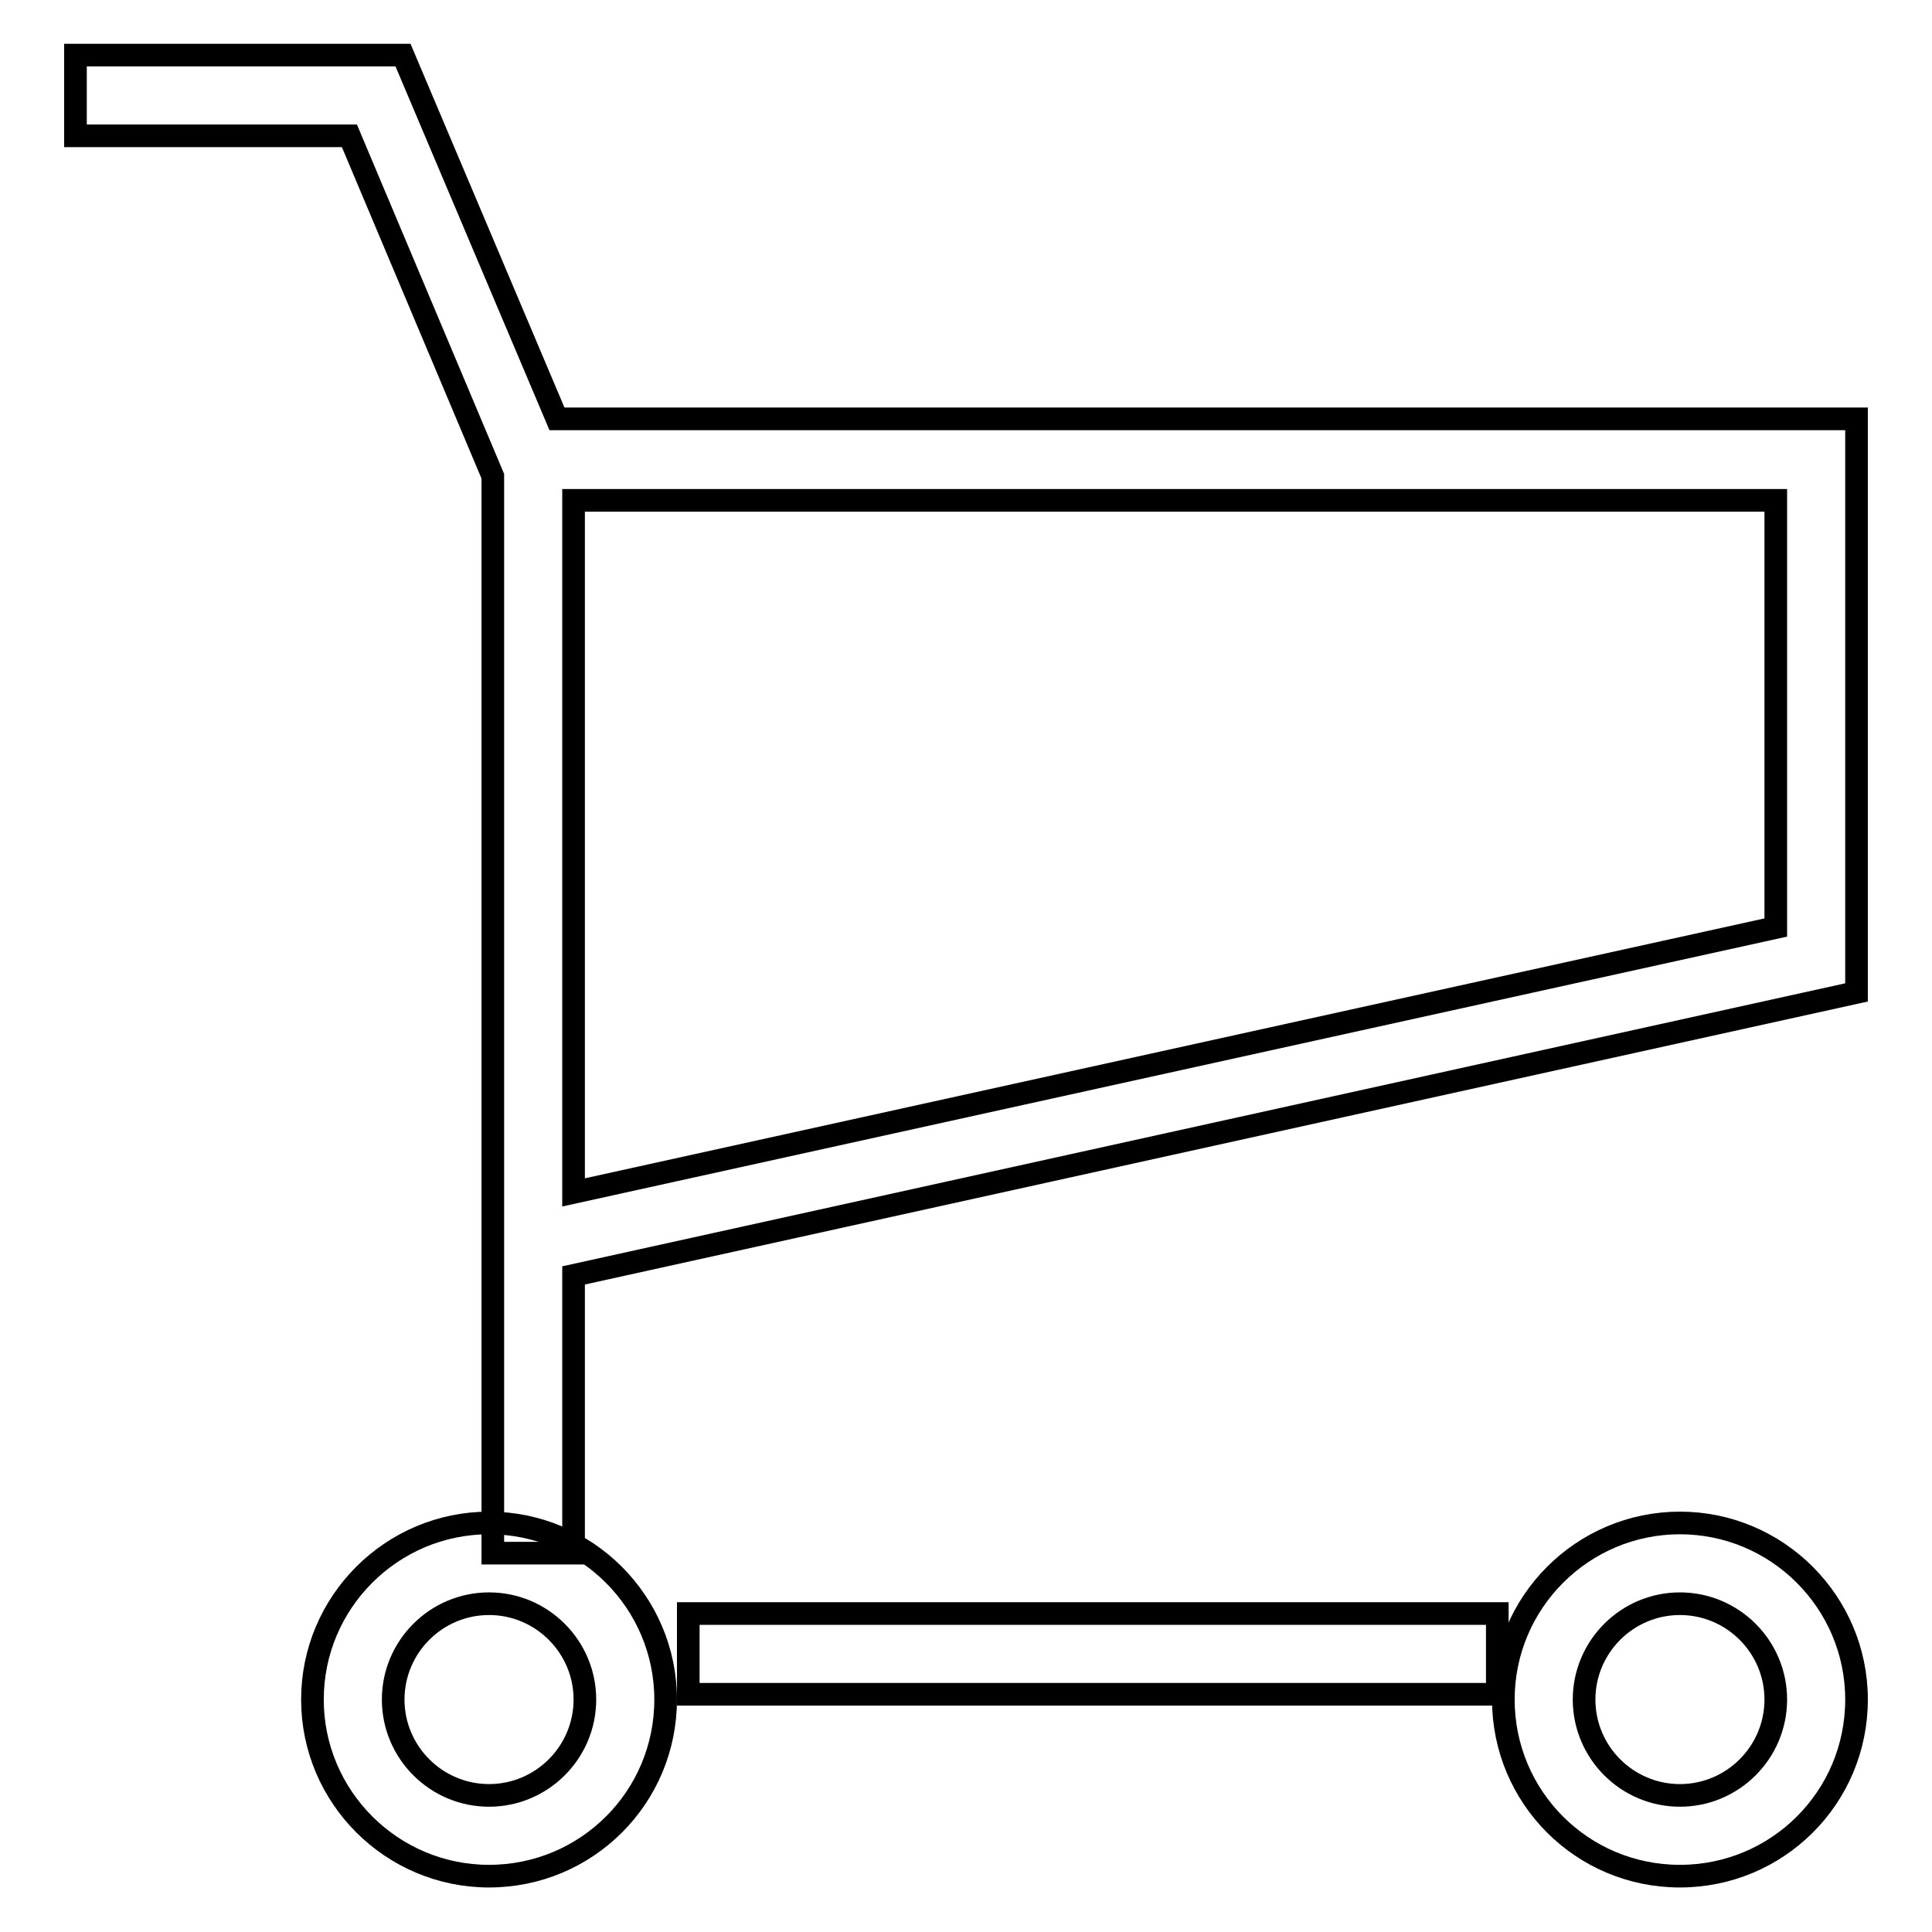 <?xml version="1.0" encoding="utf-8"?>
<!-- Svg Vector Icons : http://www.onlinewebfonts.com/icon -->
<!DOCTYPE svg PUBLIC "-//W3C//DTD SVG 1.1//EN" "http://www.w3.org/Graphics/SVG/1.1/DTD/svg11.dtd">
<svg version="1.1" xmlns="http://www.w3.org/2000/svg" xmlns:xlink="http://www.w3.org/1999/xlink" x="0px" y="0px" viewBox="0 0 256 256" enable-background="new 0 0 256 256" xml:space="preserve">
<g><g><path stroke-width="3" fill-opacity="0" stroke="#000000"  d="M91.2,213.8h107.2v10.7H91.2V213.8z"/><path stroke-width="3" fill-opacity="0" stroke="#000000"  d="M88.2,225.2c0,13-10.5,23.4-23.4,23.4s-23.4-10.5-23.4-23.4s10.5-23.4,23.4-23.4C77.7,201.8,88.2,212.3,88.2,225.2z M64.8,212.5c-7,0-12.7,5.7-12.7,12.7c0,7,5.7,12.7,12.7,12.7c7,0,12.7-5.7,12.7-12.7C77.5,218.2,71.8,212.5,64.8,212.5z"/><path stroke-width="3" fill-opacity="0" stroke="#000000"  d="M246,225.2c0,13-10.5,23.4-23.4,23.4c-13,0-23.4-10.5-23.4-23.4s10.5-23.4,23.4-23.4C235.5,201.8,246,212.3,246,225.2z M222.6,212.5c-7,0-12.7,5.7-12.7,12.7c0,7,5.7,12.7,12.7,12.7c7,0,12.7-5.7,12.7-12.7C235.3,218.2,229.6,212.5,222.6,212.5z"/><path stroke-width="3" fill-opacity="0" stroke="#000000"  d="M53.4,7.3l20.4,48.2H246v76L76,169v36.8H65.3V63.1l-19-45.1H10V7.3H53.4z M76,158l159.3-35.1V66.3H76V158z"/></g></g>
</svg>